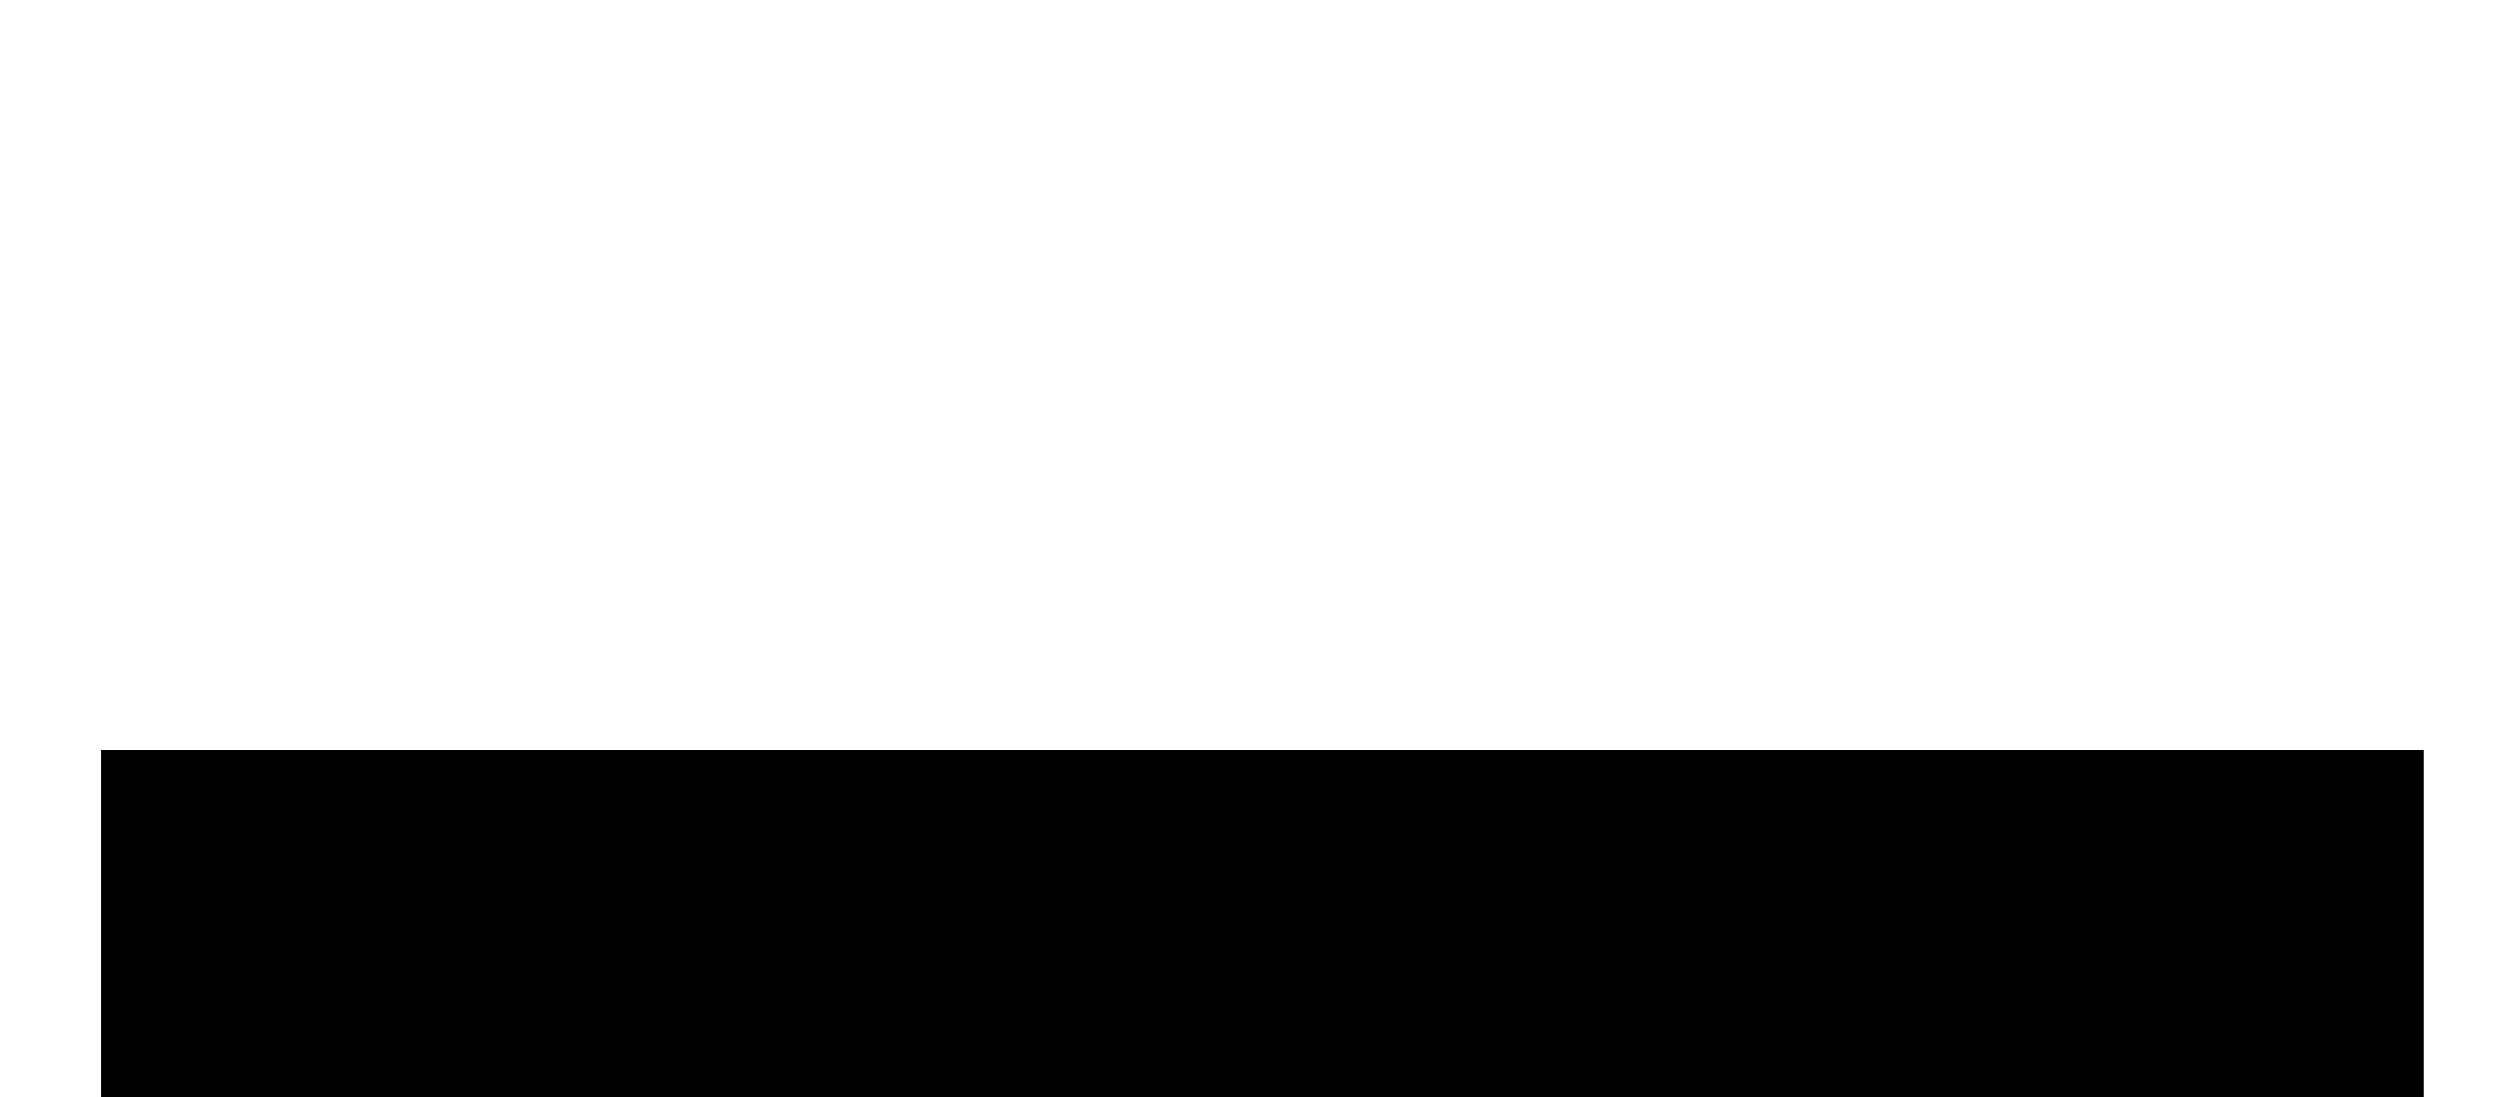 <?xml version="1.0" encoding="UTF-8"?>
<!DOCTYPE svg PUBLIC '-//W3C//DTD SVG 1.0//EN'
          'http://www.w3.org/TR/2001/REC-SVG-20010904/DTD/svg10.dtd'>
<svg height="680.25" stroke="#000" stroke-linecap="square" stroke-miterlimit="10" width="1550.23" xmlns="http://www.w3.org/2000/svg" xmlns:xlink="http://www.w3.org/1999/xlink"
><defs
  ><clipPath id="a"
    ><path d="M62.79 465.11V680.25h1440V465.11Z"
    /></clipPath
    ><clipPath clip-path="url(#a)" id="b"
    ><path d="M62.79 1275.11h1440v-810H62.79Zm0 0"
    /></clipPath
    ><clipPath clip-path="url(#b)" id="c"
    ><path d="M62.79 465.11h1440v810H62.79Zm0 0"
    /></clipPath
    ><clipPath clip-path="url(#c)" id="d"
    ><path d="M62.79 465.11h1440v216H62.79Zm0 0"
    /></clipPath
    ><clipPath clip-path="url(#d)" id="e"
    ><path d="M-.01 0H1550.24V680.25H-.01Zm0 0"
    /></clipPath
    ><clipPath clip-path="url(#e)" id="f"
    ><path d="M-.01 0H1550.24V680.25H-.01Zm0 0"
    /></clipPath
  ></defs
  ><g
  ><g fill="#D6E9EF" stroke="#D6E9EF"
    ><path clip-path="url(#f)" d="M1550.23 499.67c0 0-249.32 215.41-552.94 175.73S417.2 444.87 0 580.92V0H1550.23V499.67Zm0 0" stroke="none"
    /></g
  ></g
></svg
>
